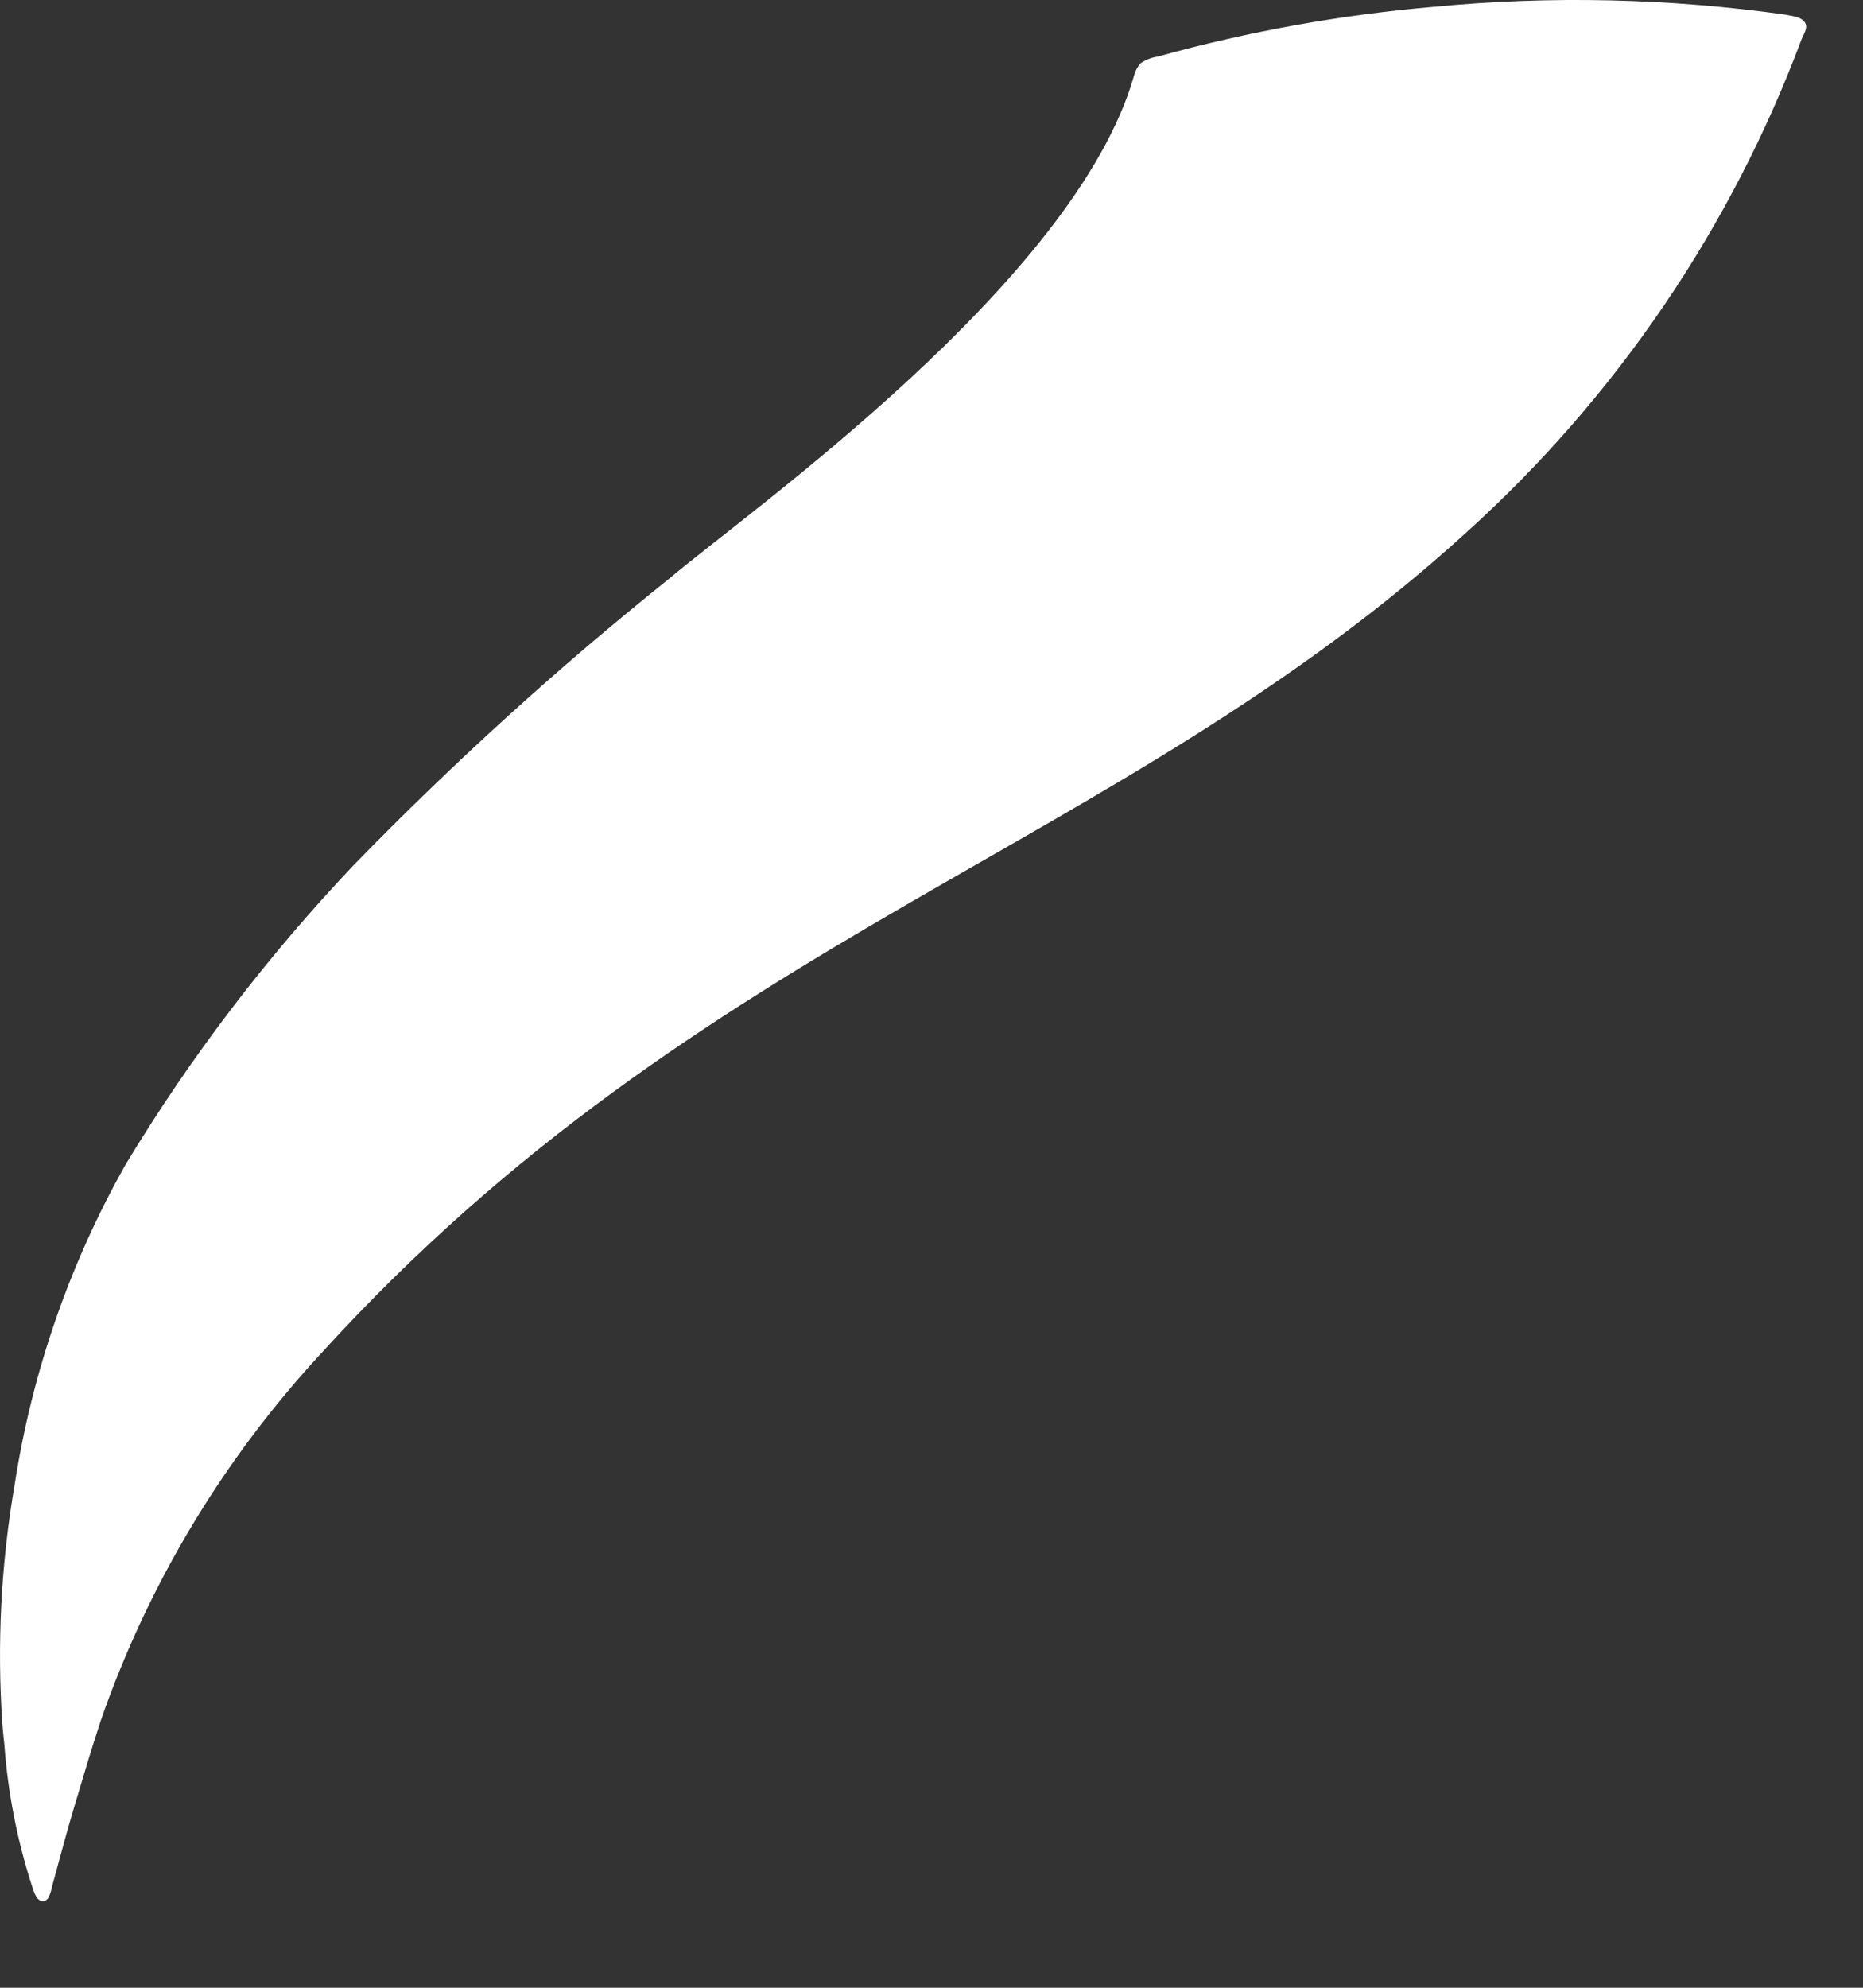 <?xml version="1.0" encoding="utf-8"?>
<svg xmlns="http://www.w3.org/2000/svg" fill="none" height="100%" overflow="visible" preserveAspectRatio="none" style="display: block;" viewBox="0 0 15 16" width="100%">
<rect x="0" y="0" width="15" height="16" fill="#333333" stroke="none"/>
<path d="M14.383 0.119C13.441 -0.014 12.488 -0.036 11.542 0.055C10.791 0.12 10.047 0.254 9.32 0.456C9.271 0.463 9.225 0.481 9.184 0.509C9.159 0.537 9.14 0.572 9.131 0.609C8.654 2.272 6.028 4.115 5.384 4.661C4.493 5.374 3.647 6.142 2.851 6.96C2.154 7.695 1.538 8.502 1.014 9.369C0.561 10.17 0.257 11.047 0.117 11.957C0.008 12.591 -0.025 13.236 0.019 13.878V13.878C0.019 13.883 0.029 13.992 0.035 14.041C0.063 14.424 0.136 14.802 0.253 15.167C0.274 15.233 0.294 15.303 0.347 15.303C0.4 15.303 0.411 15.214 0.427 15.156C0.444 15.099 0.522 14.797 0.593 14.56C0.677 14.28 0.723 14.119 0.813 13.845C1.195 12.748 1.8 11.742 2.589 10.89C5.662 7.516 9.008 6.842 11.817 4.276C13.018 3.189 13.94 1.83 14.507 0.312C14.531 0.258 14.559 0.218 14.53 0.178C14.502 0.139 14.451 0.132 14.384 0.12L14.383 0.119Z" fill="white" id="Path_32"/>
</svg>